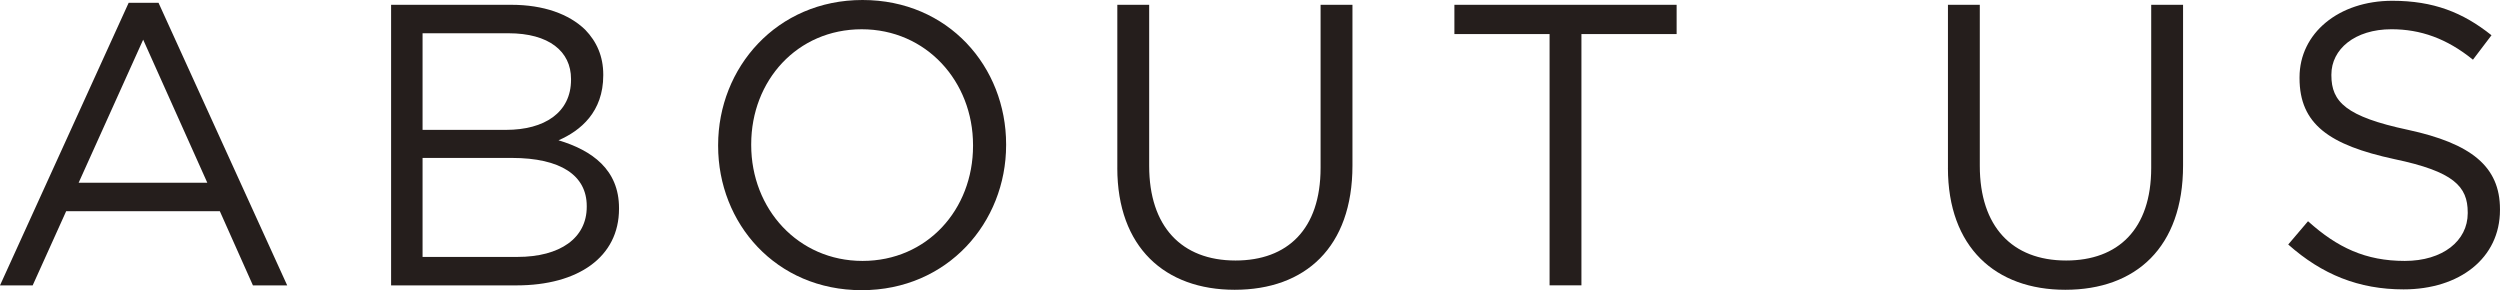 <?xml version="1.0" encoding="UTF-8"?><svg xmlns="http://www.w3.org/2000/svg" viewBox="0 0 112 13"><g id="a"/><g id="b"><g id="c"><g><path d="M5.764,.126h1.338l5.764,12.659h-1.535l-1.482-3.322H2.964l-1.5,3.322H0L5.764,.126Zm3.524,8.062L6.414,1.777l-2.891,6.41h5.765Z" style="fill:#251e1c;"/><path d="M17.522,.215h5.385c1.446,0,2.583,.413,3.307,1.114,.524,.539,.812,1.203,.812,2.011v.036c0,1.634-1.011,2.478-2.005,2.909,1.499,.449,2.711,1.311,2.711,3.035v.036c0,2.155-1.826,3.429-4.591,3.429h-5.62V.215Zm8.06,3.322c0-1.239-.994-2.047-2.801-2.047h-3.85V5.818h3.741c1.716,0,2.91-.772,2.91-2.245v-.036Zm-2.657,3.538h-3.994v4.435h4.247c1.916,0,3.108-.844,3.108-2.244v-.036c0-1.365-1.156-2.155-3.361-2.155Z" style="fill:#251e1c;"/><path d="M32.172,6.536v-.036c0-3.465,2.621-6.5,6.469-6.5s6.433,2.998,6.433,6.464v.036c0,3.465-2.62,6.5-6.469,6.5-3.849,0-6.433-2.998-6.433-6.464Zm11.42,0v-.036c0-2.855-2.096-5.189-4.987-5.189s-4.951,2.298-4.951,5.153v.036c0,2.855,2.096,5.189,4.987,5.189s4.951-2.298,4.951-5.154Z" style="fill:#251e1c;"/><path d="M50.056,7.523V.215h1.427V7.433c0,2.711,1.447,4.238,3.867,4.238,2.331,0,3.812-1.401,3.812-4.148V.215h1.428V7.416c0,3.663-2.114,5.566-5.277,5.566-3.125,0-5.258-1.903-5.258-5.458Z" style="fill:#251e1c;"/><path d="M69.421,1.526h-4.264V.215h9.956V1.526h-4.265V12.784h-1.427V1.526Z" style="fill:#251e1c;"/><path d="M87.268,7.523V.215h1.427V7.433c0,2.711,1.446,4.238,3.867,4.238,2.331,0,3.812-1.401,3.812-4.148V.215h1.427V7.416c0,3.663-2.113,5.566-5.276,5.566-3.126,0-5.258-1.903-5.258-5.458Z" style="fill:#251e1c;"/><path d="M102.513,10.953l.886-1.042c1.318,1.185,2.583,1.778,4.336,1.778,1.699,0,2.819-.898,2.819-2.137v-.036c0-1.167-.632-1.832-3.288-2.388-2.91-.629-4.247-1.563-4.247-3.628v-.036c0-1.975,1.752-3.429,4.156-3.429,1.843,0,3.163,.521,4.444,1.544l-.831,1.095c-1.174-.951-2.348-1.364-3.65-1.364-1.645,0-2.692,.898-2.692,2.029v.036c0,1.185,.65,1.849,3.433,2.442,2.819,.61,4.12,1.634,4.12,3.555v.036c0,2.155-1.807,3.556-4.319,3.556-2.006,0-3.65-.664-5.168-2.011Z" style="fill:#251e1c;"/></g></g></g></svg>
